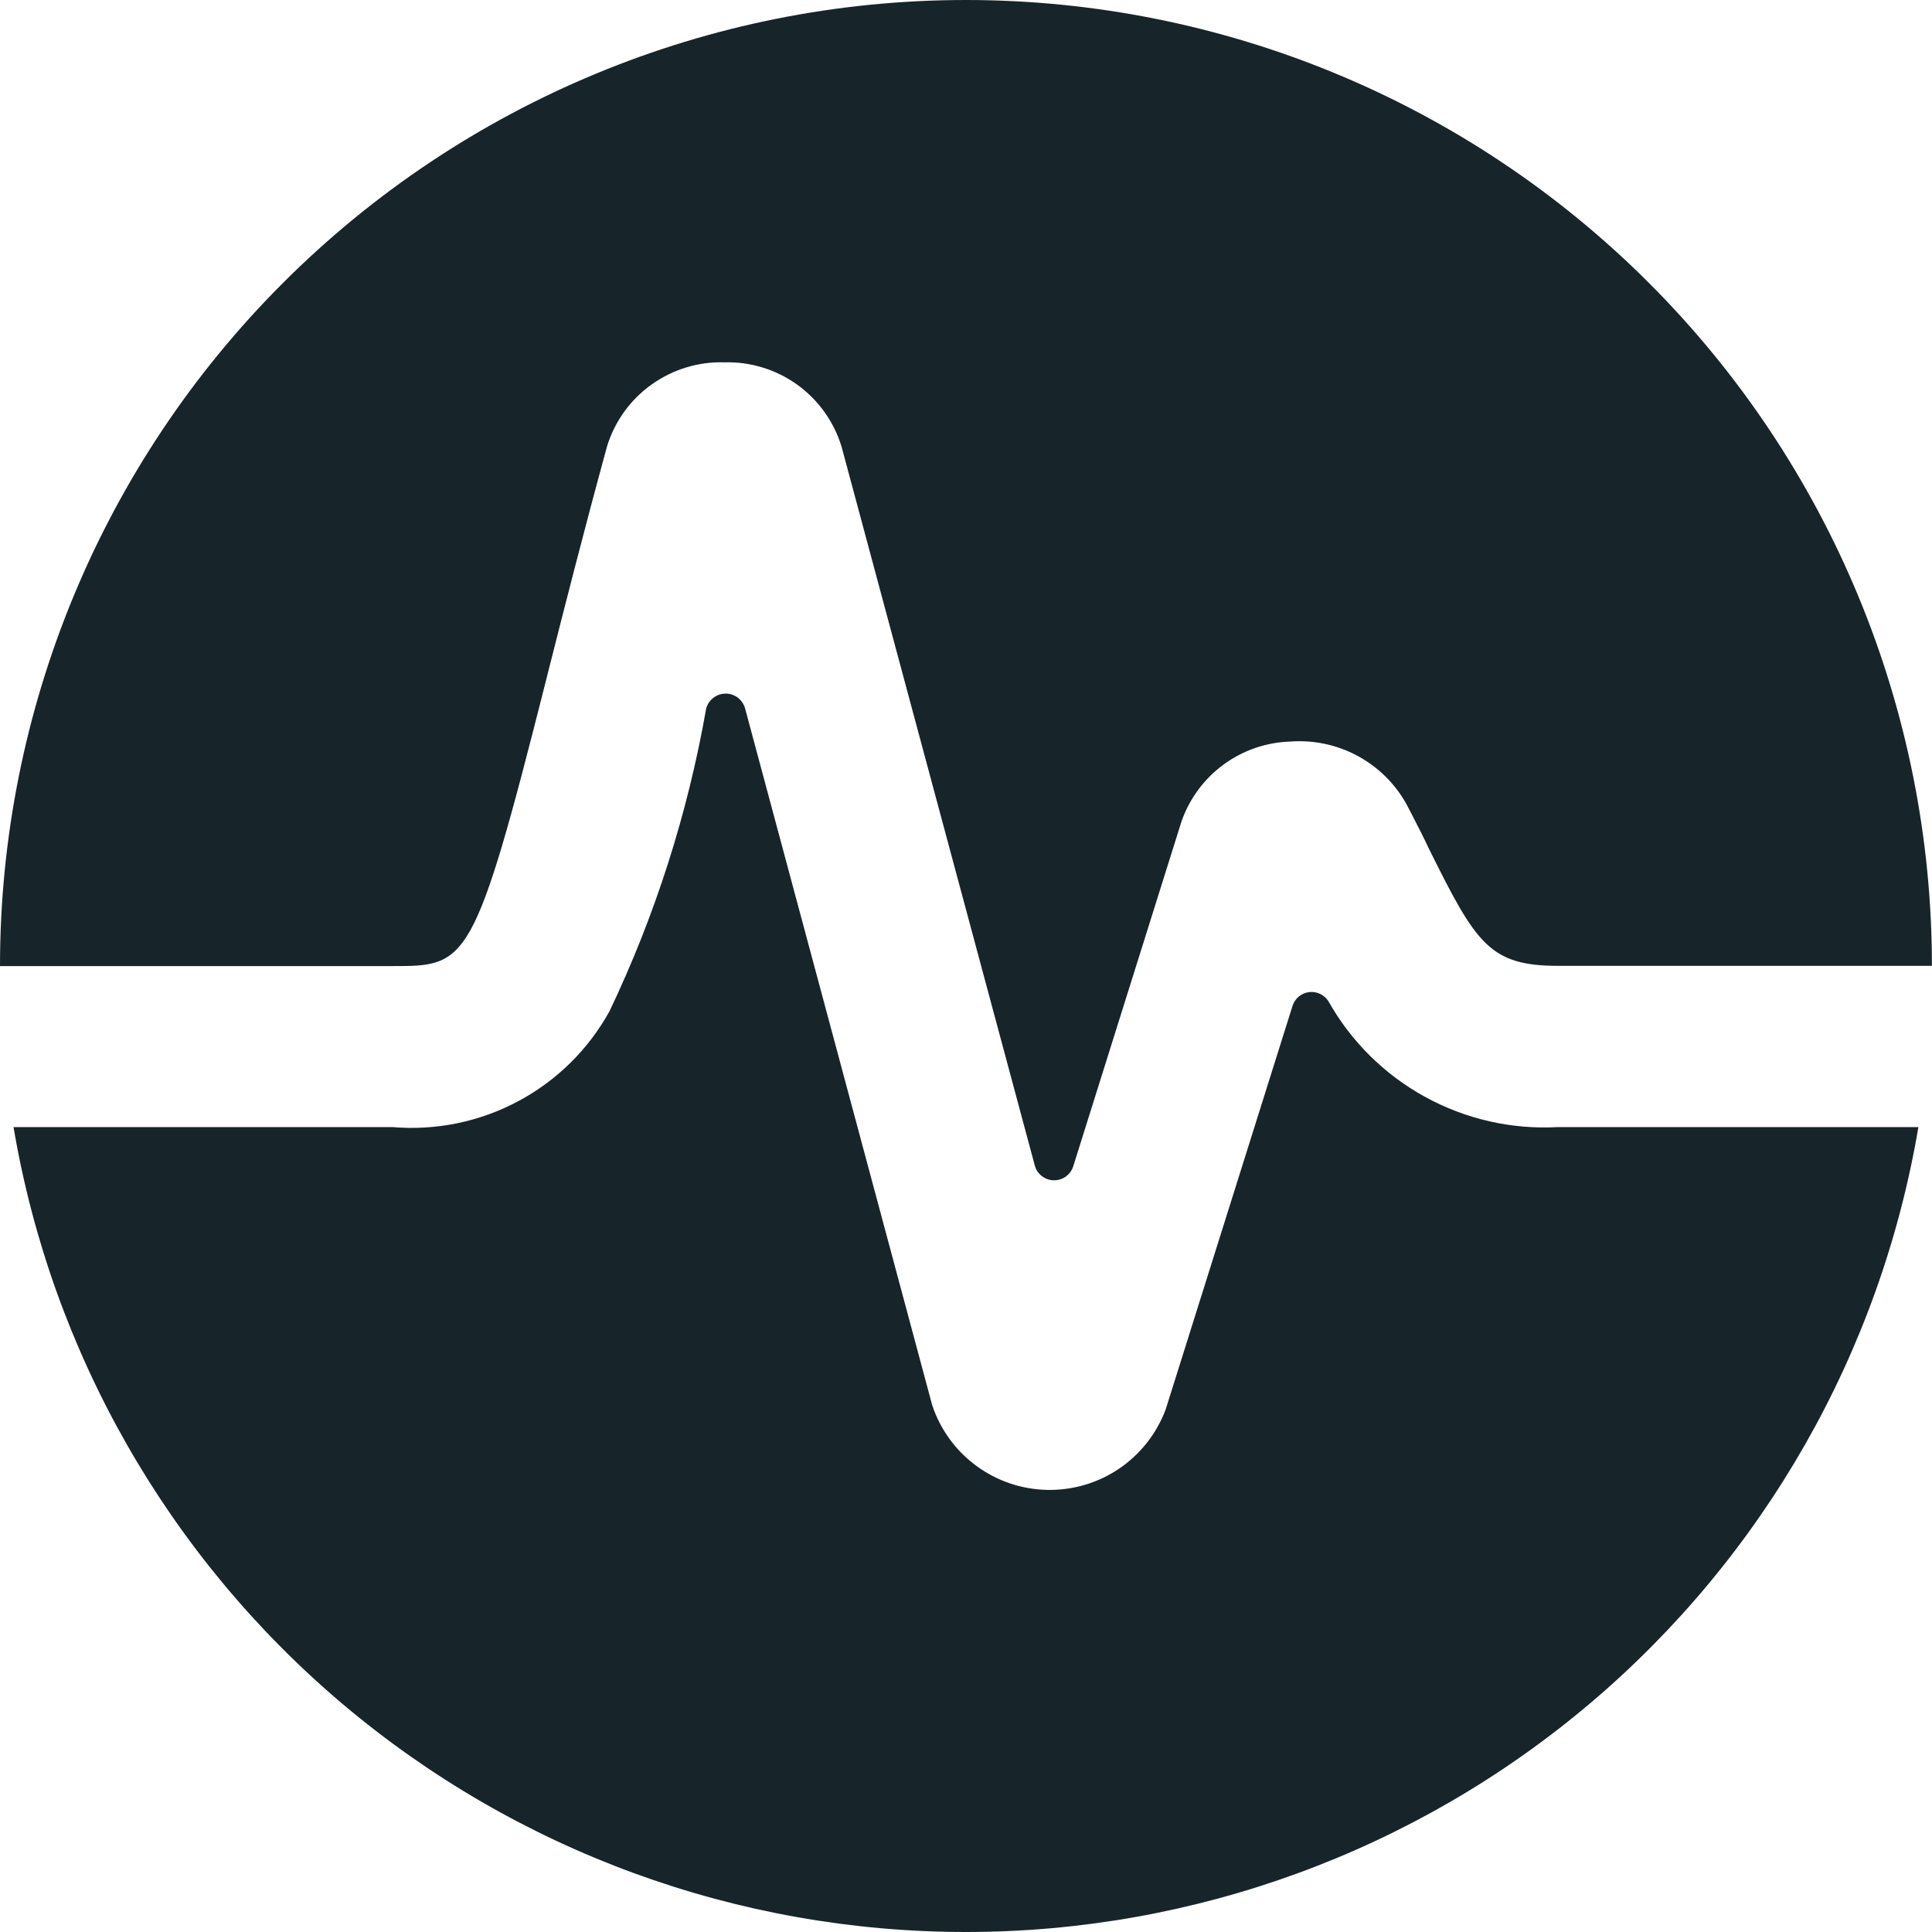 <svg width="24" height="24" viewBox="0 0 24 24" fill="none" xmlns="http://www.w3.org/2000/svg">
<path fill-rule="evenodd" clip-rule="evenodd" d="M6.787 8.436C5.886 12.001 5.809 12.001 4.874 12.001H9.72271e-08C-0 8.819 1.263 5.766 3.514 3.516C5.764 1.265 8.816 0 11.998 9.72271e-08C15.181 -0 18.233 1.263 20.483 3.514C22.734 5.764 23.999 8.816 23.999 11.998H19.354C18.504 11.998 18.335 11.721 17.754 10.55C17.684 10.401 17.605 10.246 17.523 10.088C17.505 10.054 17.487 10.02 17.469 9.985C17.328 9.732 17.116 9.525 16.861 9.388C16.605 9.251 16.316 9.19 16.026 9.212C15.728 9.222 15.44 9.321 15.199 9.498C14.959 9.674 14.777 9.92 14.678 10.201L13.333 14.486C13.317 14.538 13.284 14.583 13.241 14.615C13.197 14.647 13.143 14.663 13.089 14.662C13.035 14.661 12.983 14.642 12.94 14.608C12.898 14.575 12.867 14.528 12.854 14.476L10.454 5.548C10.36 5.239 10.166 4.968 9.904 4.779C9.641 4.59 9.323 4.492 9 4.501C8.676 4.491 8.359 4.588 8.095 4.776C7.832 4.963 7.638 5.232 7.542 5.541C7.244 6.63 7.008 7.563 6.806 8.36L6.787 8.436ZM17.703 13.626C18.207 13.903 18.779 14.033 19.354 14.001H23.831C23.358 16.797 21.911 19.335 19.745 21.166C17.579 22.996 14.835 24 12 24C9.164 24 6.42 22.996 4.254 21.166C2.089 19.335 0.641 16.797 0.168 14.001H4.874C5.414 14.047 5.957 13.936 6.435 13.681C6.914 13.426 7.308 13.038 7.571 12.563C8.139 11.372 8.542 10.109 8.771 8.809C8.783 8.755 8.814 8.707 8.857 8.672C8.901 8.637 8.954 8.617 9.01 8.616C9.066 8.615 9.12 8.633 9.165 8.666C9.209 8.7 9.241 8.748 9.256 8.801L11.58 17.455C11.68 17.757 11.871 18.02 12.128 18.209C12.384 18.398 12.692 18.502 13.01 18.508C13.328 18.514 13.64 18.422 13.904 18.243C14.167 18.064 14.368 17.808 14.48 17.51L16.056 12.496C16.07 12.451 16.096 12.412 16.132 12.381C16.168 12.351 16.212 12.331 16.258 12.325C16.305 12.318 16.352 12.325 16.395 12.345C16.437 12.364 16.474 12.395 16.5 12.434C16.781 12.936 17.198 13.349 17.703 13.626Z" fill="#17252A"/>
</svg>
